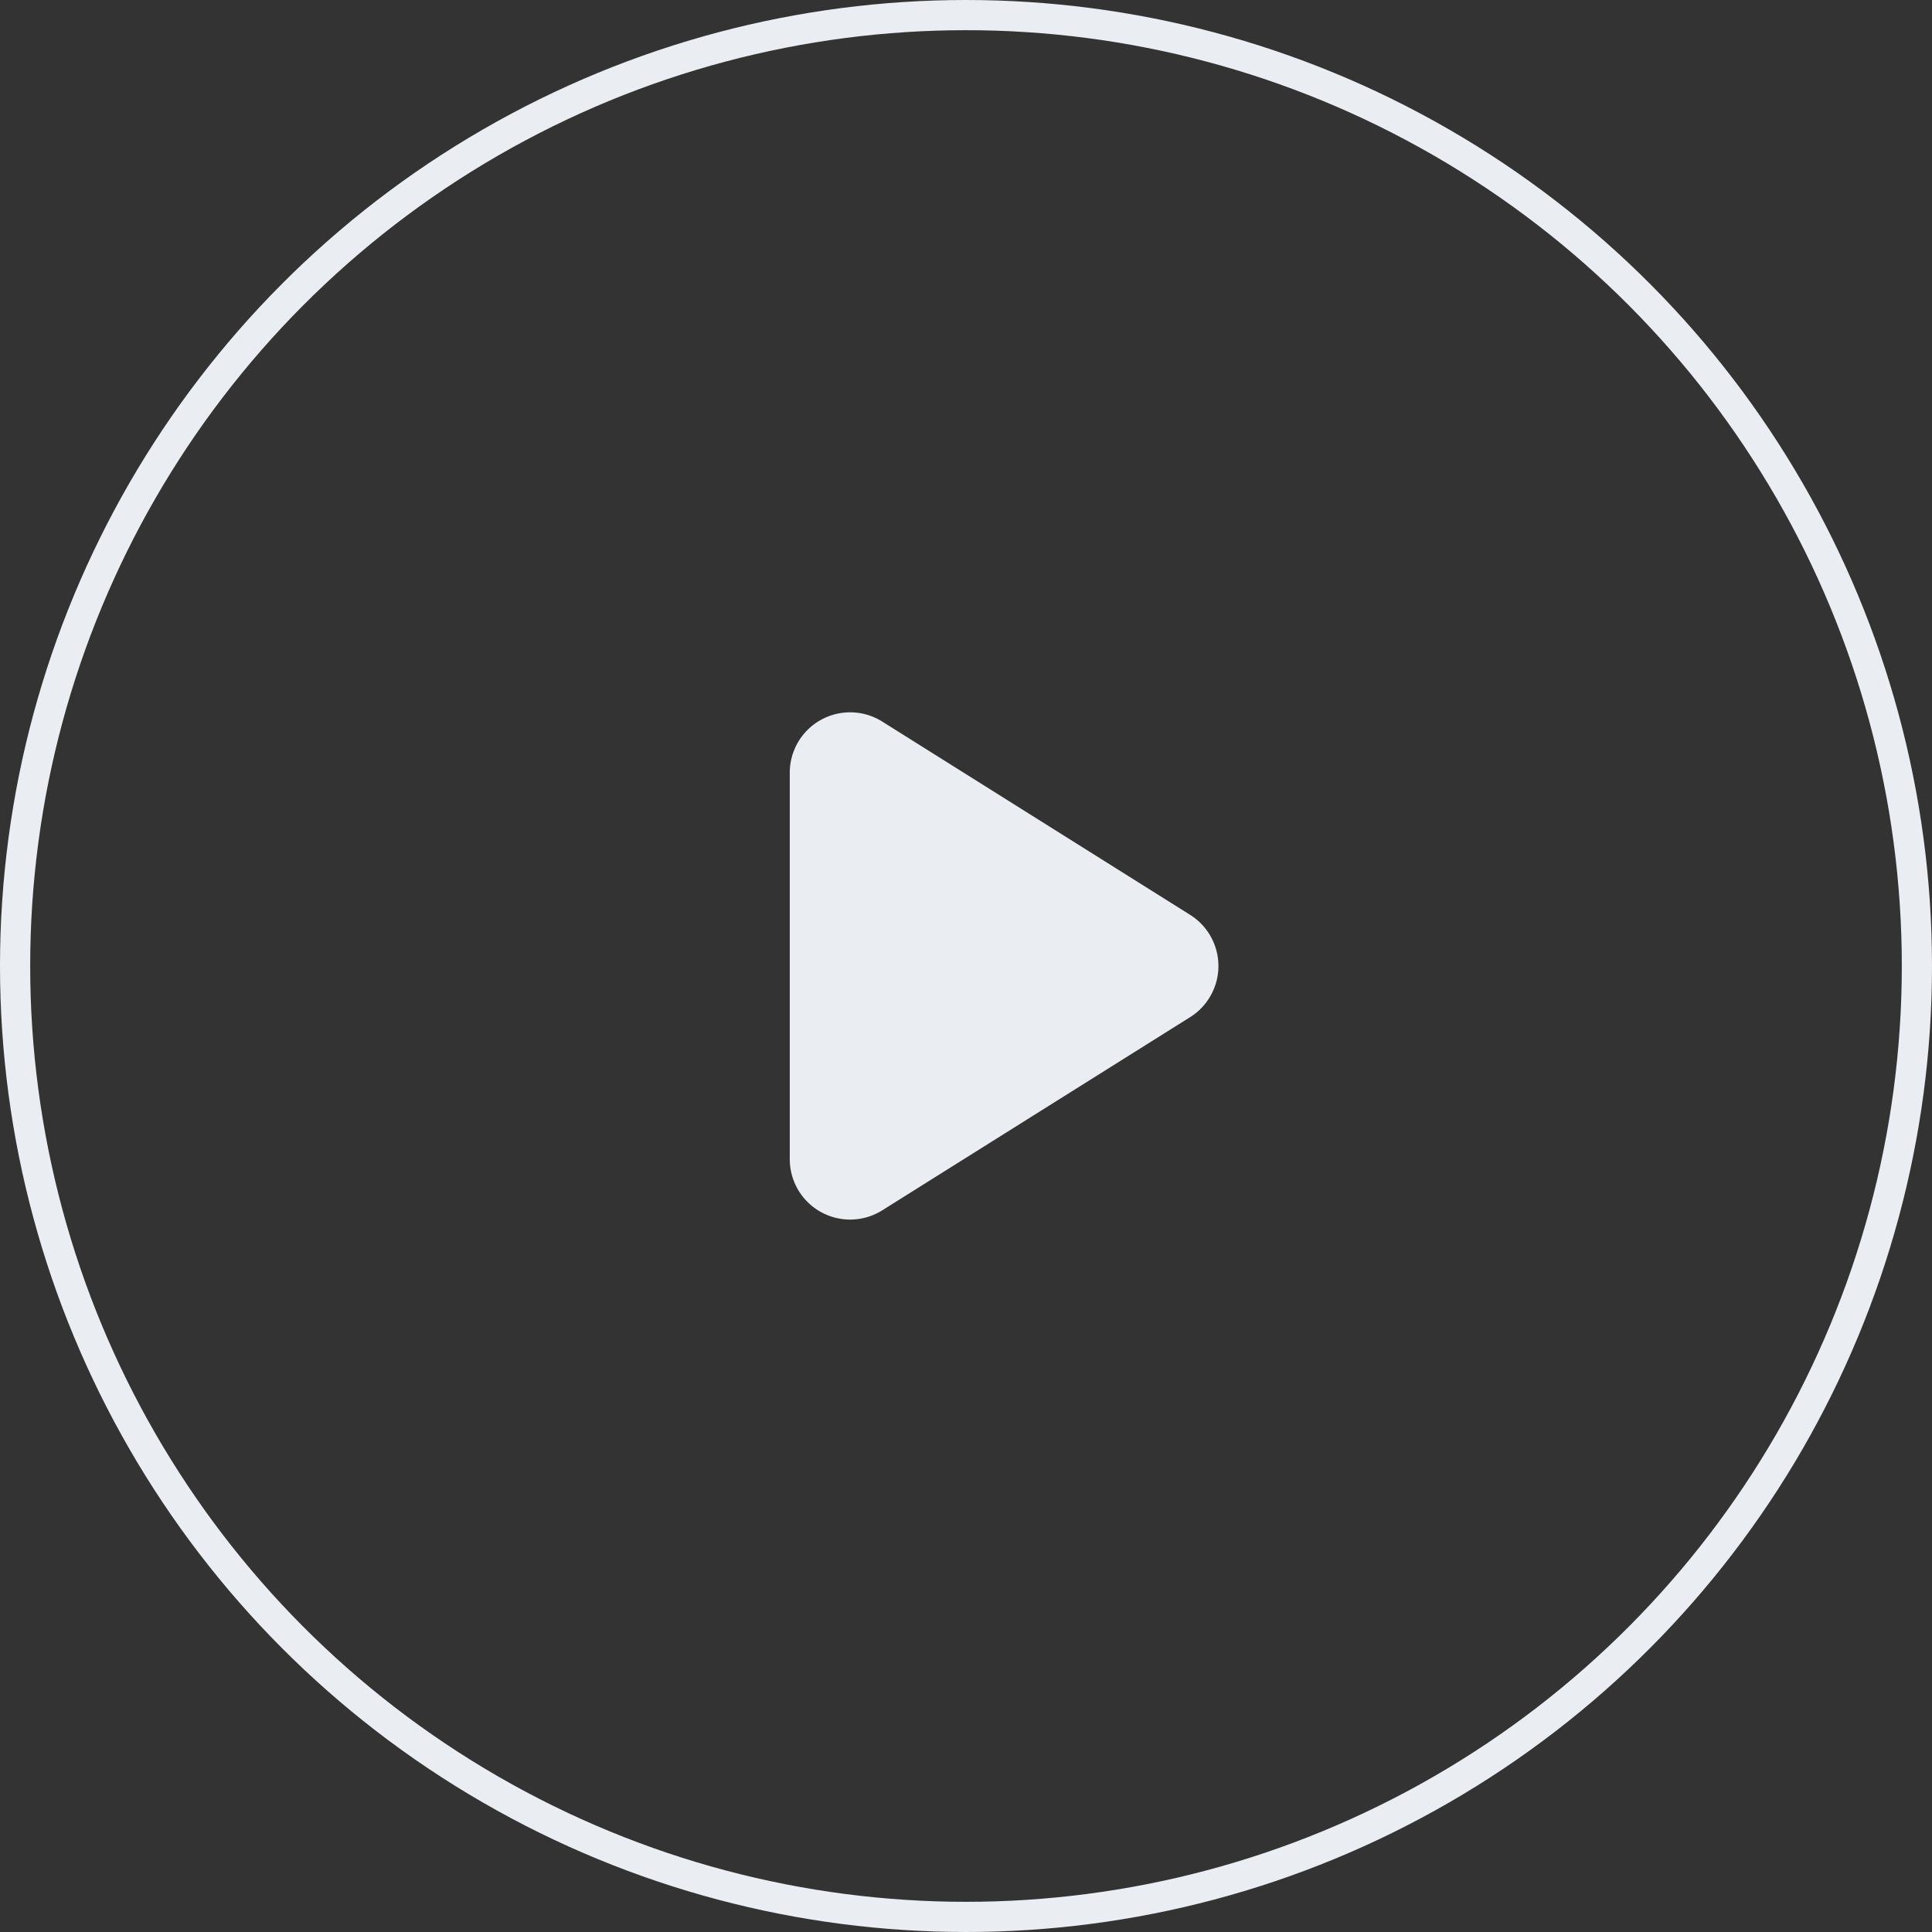 <svg xmlns="http://www.w3.org/2000/svg" width="64" height="64" viewBox="0 0 64 64"><rect x="0" y="0" width="64" height="64" fill="#333333" stroke="none"/><g transform="translate(0.161)"><g transform="translate(-0.161)" fill="none" stroke="#eaedf1" stroke-width="1"><circle cx="32" cy="32" r="32" stroke="none"></circle><circle cx="32" cy="32" r="31.5" fill="none"></circle></g><path d="M6.713.937a2,2,0,0,1,3.388,0l6.4,10.2A2,2,0,0,1,14.811,14.2H2A2,2,0,0,1,.309,11.138Z" transform="translate(40.201 23.593) rotate(90)" fill="#eaedf1"></path></g></svg>